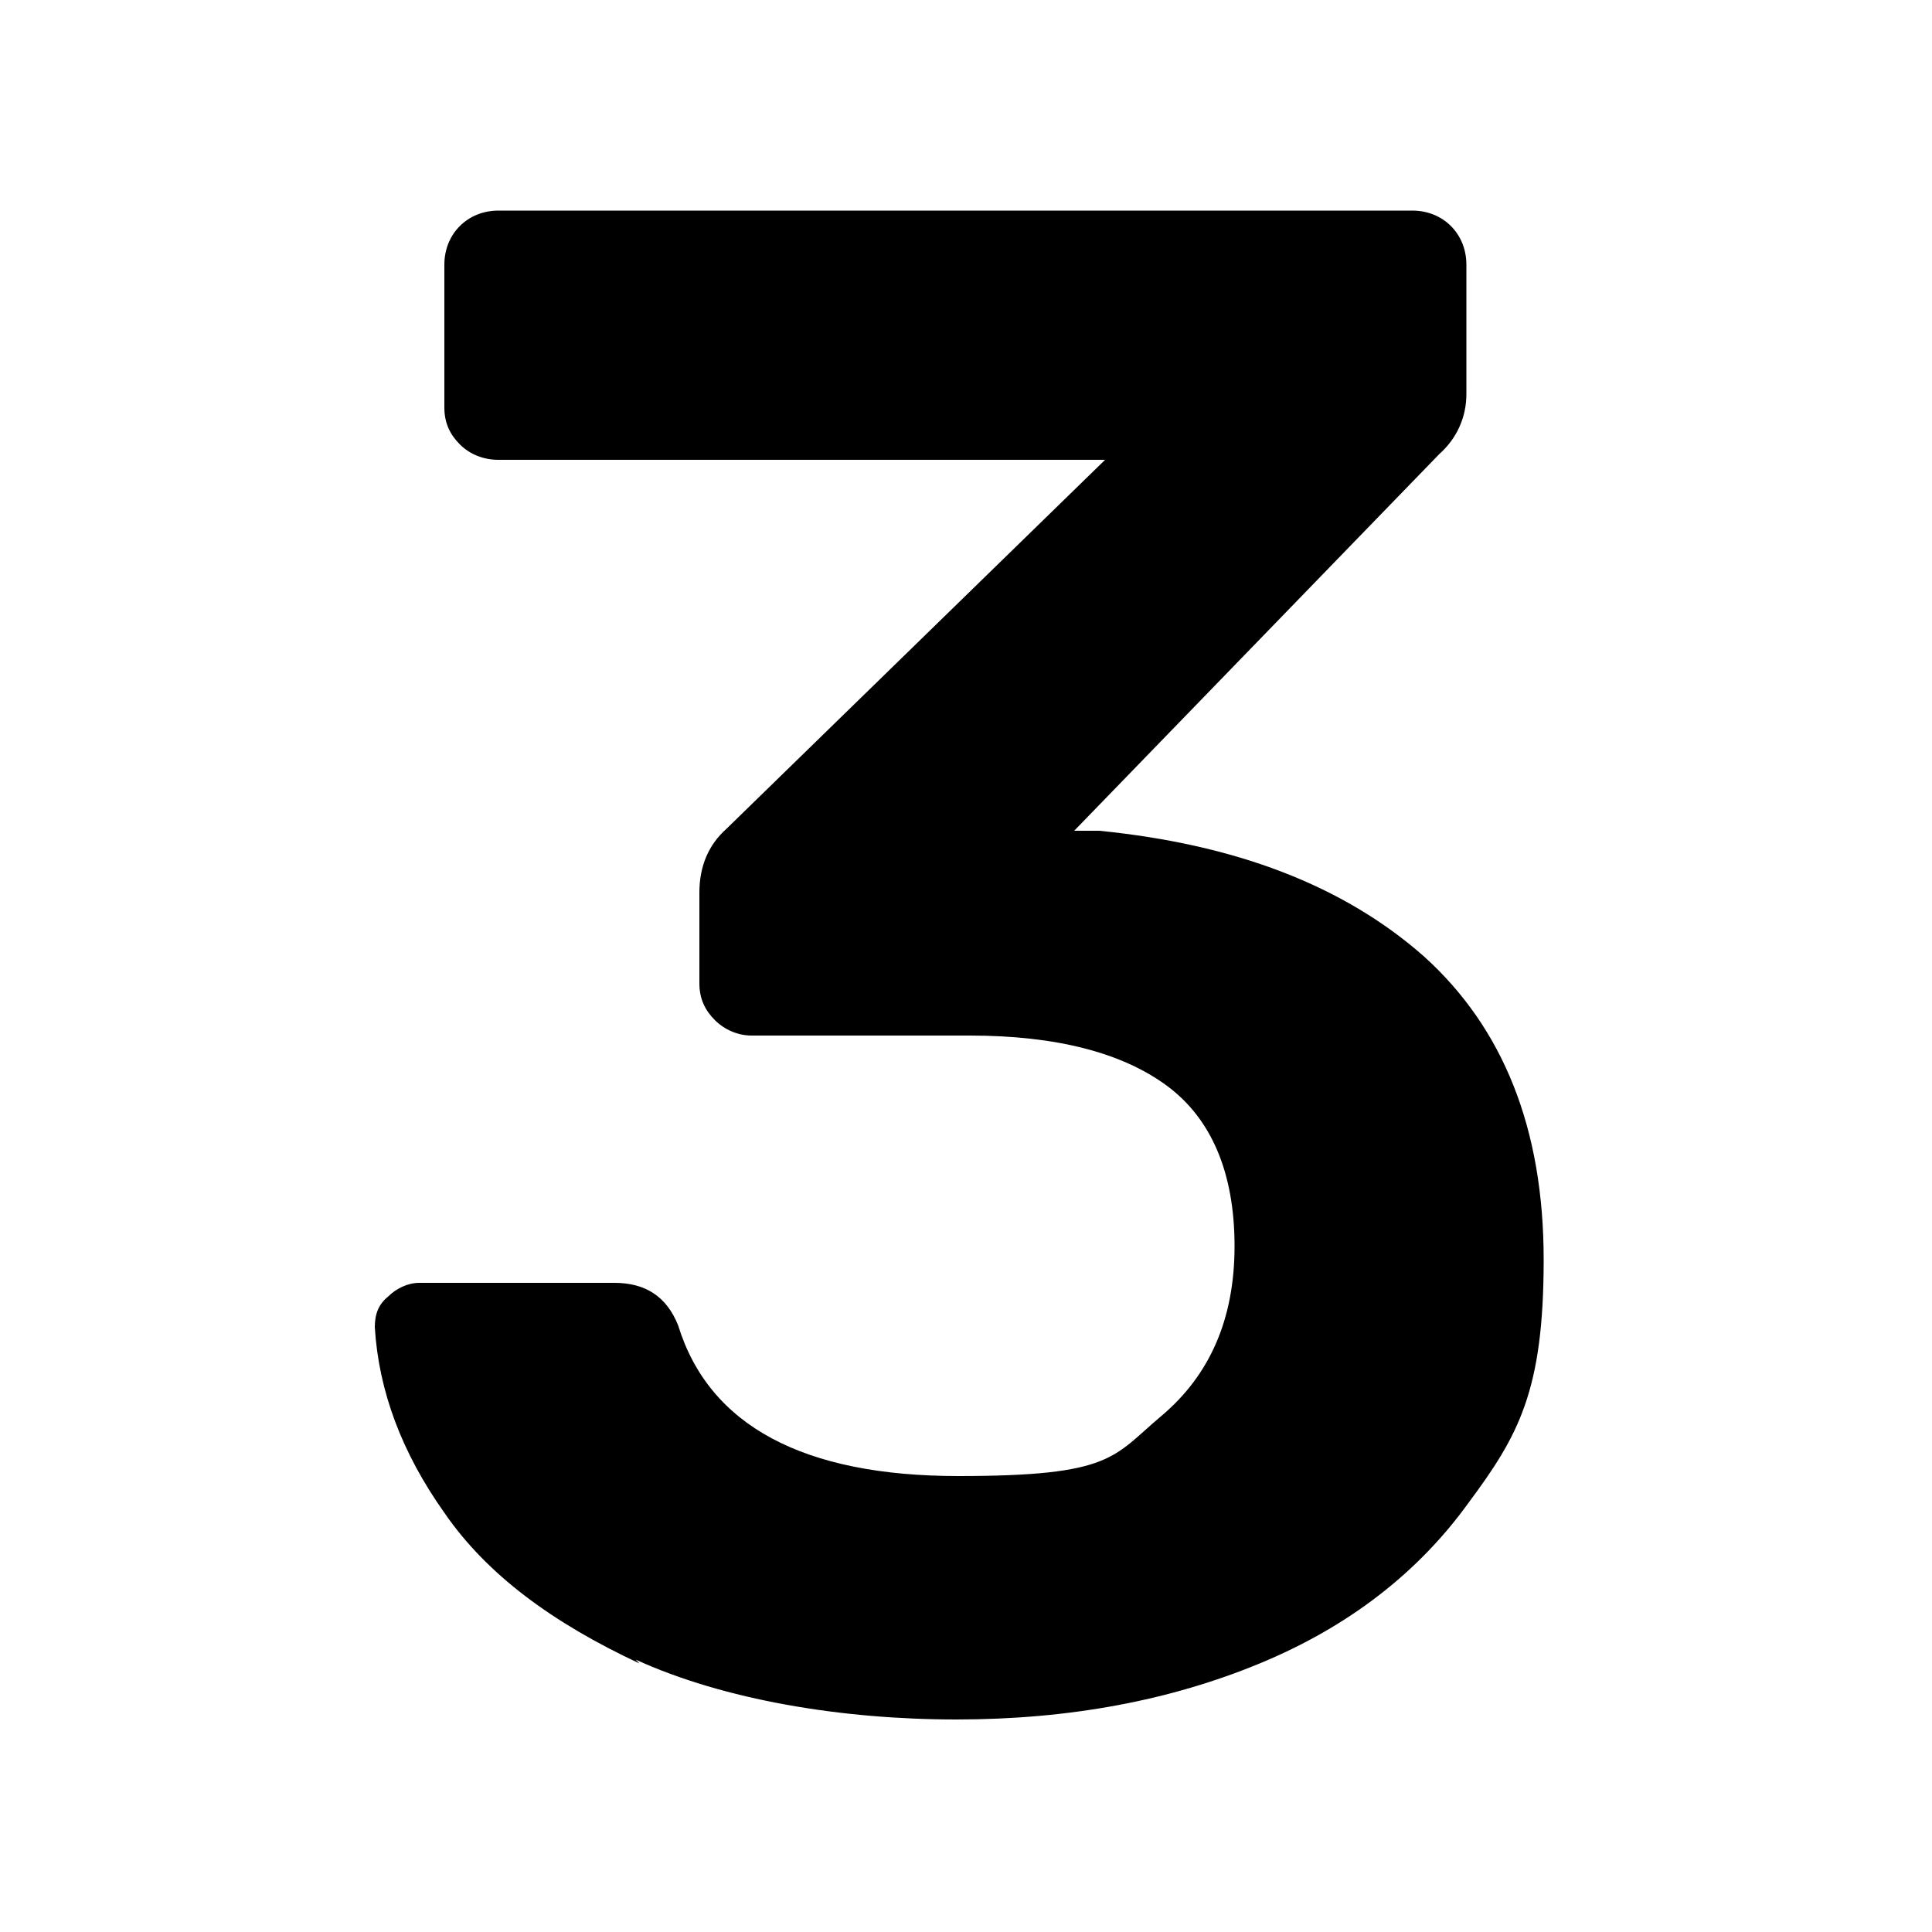 <svg xmlns="http://www.w3.org/2000/svg" id="Ebene_1" data-name="Ebene 1" viewBox="0 0 100 100"><defs><style>      .cls-1 {        fill: #;        stroke-width: 0px;      }      .cls-2 {        isolation: isolate;      }    </style></defs><g class="cls-2"><g class="cls-2"><path class="cls-1" d="M33.1,86.1c-4.5-2.1-7.9-4.6-10.1-7.8-2.2-3.1-3.4-6.3-3.6-9.6,0-.7.2-1.2.7-1.6.4-.4,1-.7,1.6-.7h10.1c1.6,0,2.7.7,3.3,2.2,1.6,5.2,6.5,7.8,14.5,7.8s8-1,10.5-3.1c2.5-2.1,3.8-5,3.8-8.8s-1.2-6.6-3.5-8.3c-2.3-1.7-5.7-2.6-10.2-2.6h-11.3c-.7,0-1.4-.3-1.9-.8-.5-.5-.8-1.1-.8-1.9v-4.7c0-1.4.5-2.5,1.4-3.3l19.6-19.1h-31.4c-.8,0-1.5-.3-2-.8-.5-.5-.8-1.1-.8-1.9v-7.4c0-.8.3-1.5.8-2s1.2-.8,2-.8h47.3c.8,0,1.5.3,2,.8.5.5.8,1.2.8,2v6.7c0,1.2-.5,2.3-1.4,3.1l-18.9,19.5h1.3c7,.7,12.6,2.8,16.8,6.5,4.1,3.7,6.2,8.9,6.2,15.7s-1.3,9.1-3.9,12.6c-2.6,3.6-6.2,6.4-10.8,8.3-4.6,1.9-9.8,2.9-15.7,2.9s-12-1-16.6-3.1Z"></path></g></g></svg>